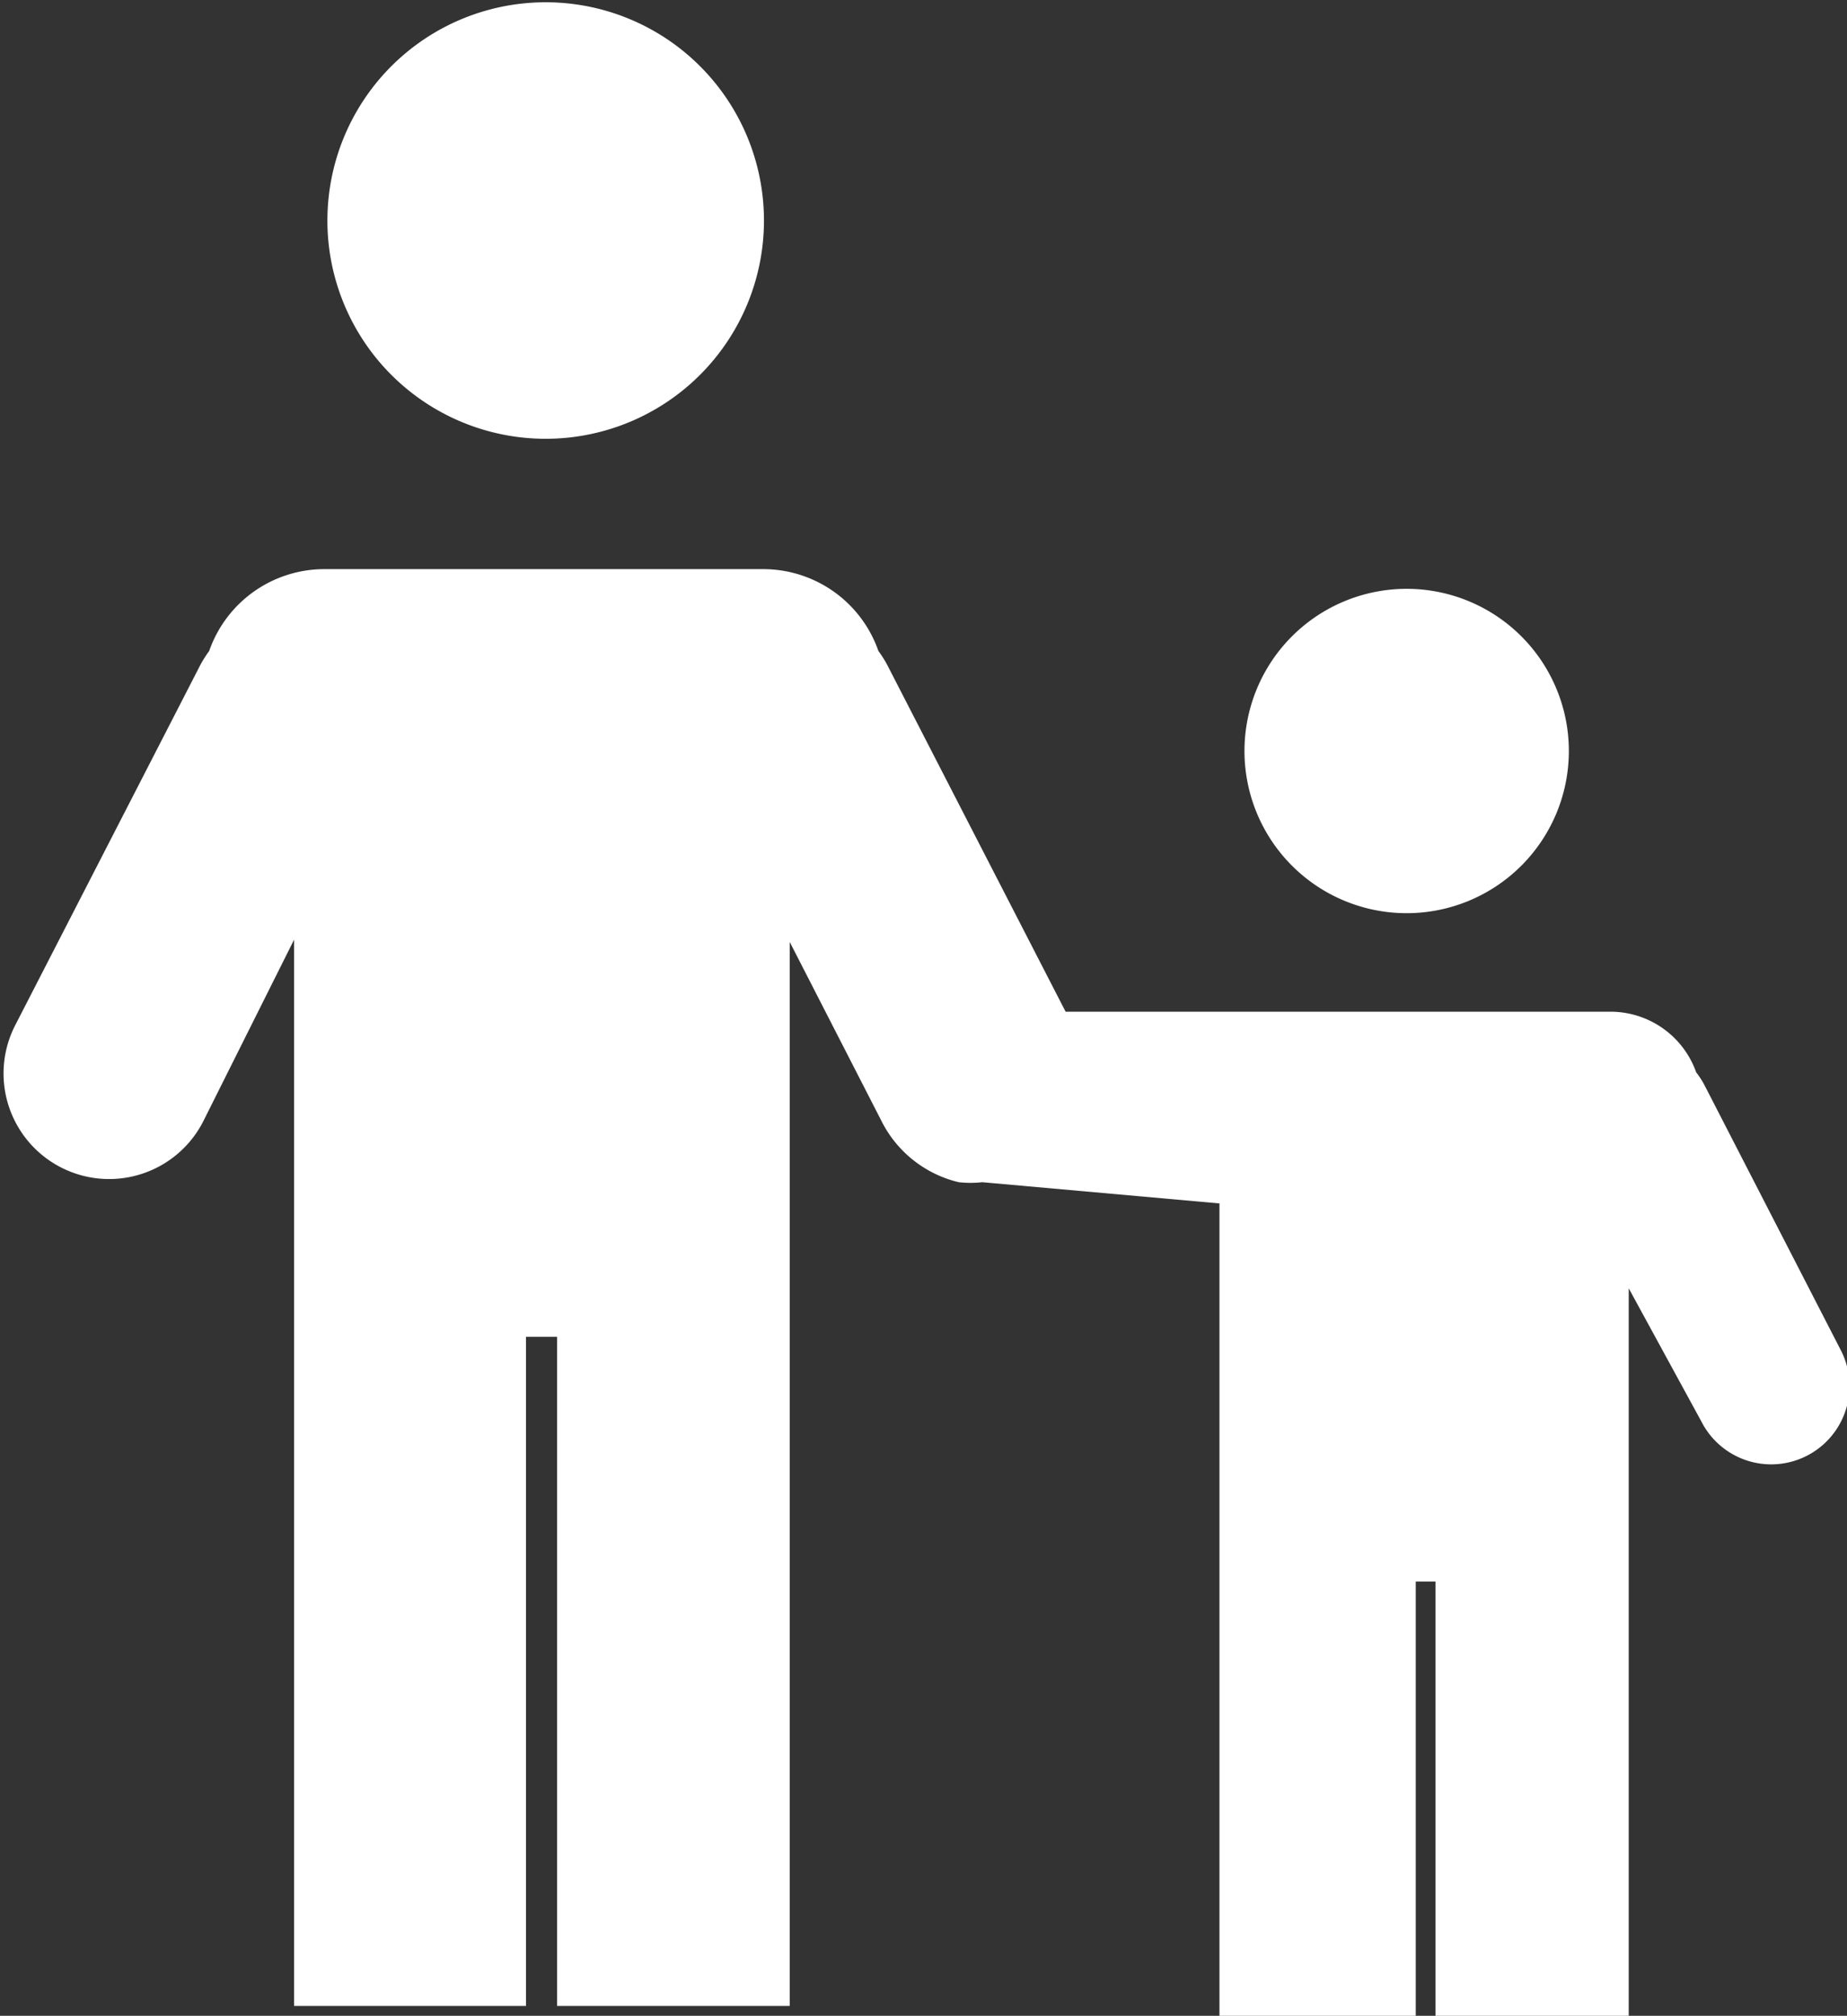 <svg id="Layer_1" data-name="Layer 1" xmlns="http://www.w3.org/2000/svg" viewBox="0 0 24.37 26.6"><rect x="0" y="0" width="24.37" height="26.6" fill="#333333" stroke="none"/><defs><style>.cls-1{fill:#fff;}</style></defs><title>ParentalEscort</title><path class="cls-1" d="M27.41,36.6V25.88l-3.13-.28a1.4,1.4,0,0,1-.31,0h0a1.54,1.54,0,0,1-1-.77l-1.23-2.4V36.47H18.67V27.64h-.41v8.83H15.2V22.4L14,24.8a1.39,1.39,0,1,1-2.48-1.27l2.42-4.71a1.58,1.58,0,0,1,.14-.23,1.61,1.61,0,0,1,1.52-1.08h5.79a1.61,1.61,0,0,1,1.52,1.08,1.48,1.48,0,0,1,.14.23l2.33,4.53h7.19a1.2,1.2,0,0,1,1.13.8,1.09,1.09,0,0,1,.11.17l1.8,3.5a1,1,0,1,1-1.84.94L32.81,27V36.6H30.26V30.87H30V36.6Zm.33-16.69a2.14,2.14,0,1,1,2.14,2.14A2.14,2.14,0,0,1,27.74,19.91Zm-12.1-7a2.88,2.88,0,1,1,2.88,2.88A2.88,2.88,0,0,1,15.64,12.88Z" transform="translate(-11.32 -10)"/></svg>